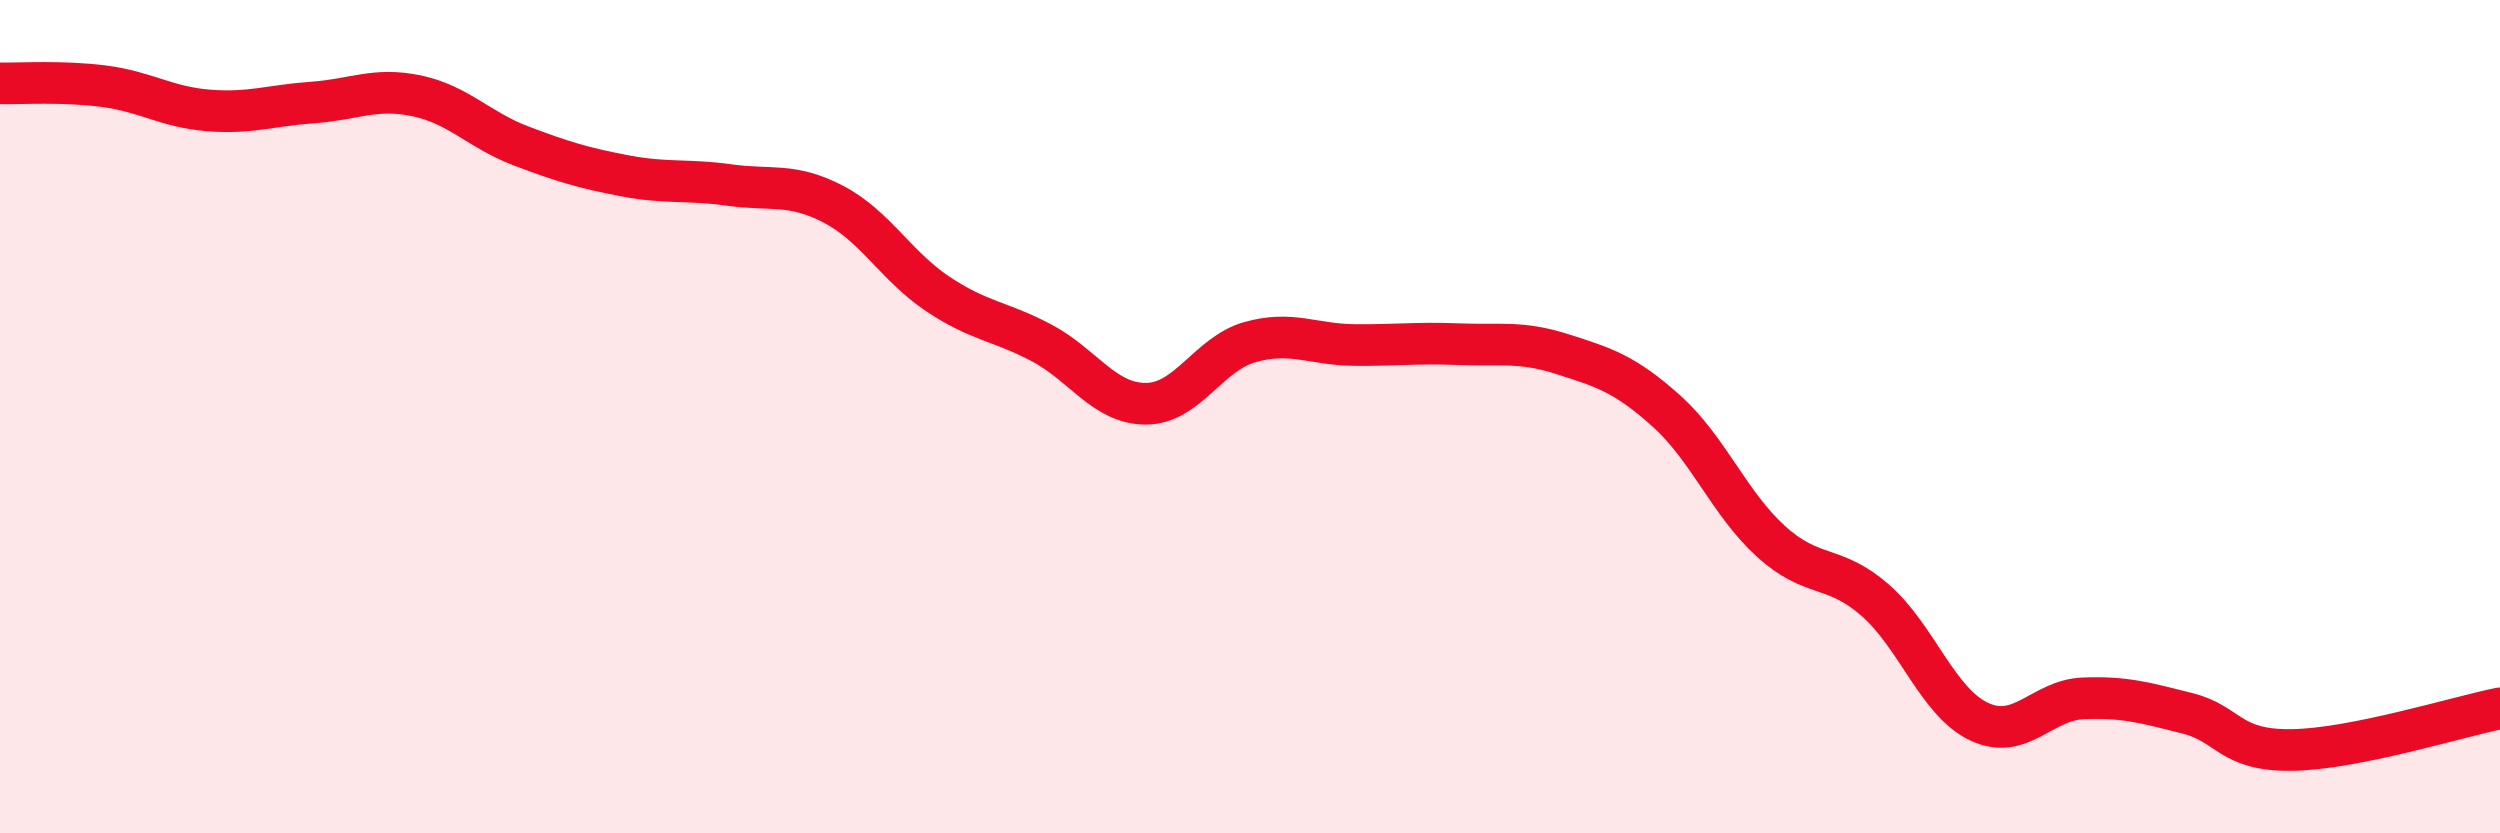 
    <svg width="60" height="20" viewBox="0 0 60 20" xmlns="http://www.w3.org/2000/svg">
      <path
        d="M 0,2 C 0.5,2.01 1.5,1.94 2.5,2.07 C 3.5,2.2 4,2.57 5,2.65 C 6,2.73 6.5,2.53 7.5,2.46 C 8.5,2.39 9,2.09 10,2.3 C 11,2.51 11.5,3.12 12.5,3.5 C 13.5,3.88 14,4.03 15,4.22 C 16,4.41 16.5,4.3 17.5,4.44 C 18.5,4.58 19,4.38 20,4.9 C 21,5.42 21.5,6.38 22.5,7.05 C 23.5,7.72 24,7.7 25,8.23 C 26,8.76 26.5,9.69 27.5,9.69 C 28.5,9.69 29,8.49 30,8.21 C 31,7.93 31.5,8.27 32.5,8.28 C 33.5,8.29 34,8.22 35,8.26 C 36,8.3 36.5,8.18 37.5,8.5 C 38.5,8.82 39,8.97 40,9.87 C 41,10.77 41.5,12.08 42.5,12.99 C 43.5,13.9 44,13.53 45,14.4 C 46,15.27 46.5,16.85 47.5,17.32 C 48.5,17.79 49,16.8 50,16.76 C 51,16.72 51.5,16.87 52.5,17.12 C 53.5,17.37 53.5,18.02 55,18 C 56.5,17.98 59,17.2 60,17L60 20L0 20Z"
        fill="#EB0A25"
        opacity="0.1"
        stroke-linecap="round"
        stroke-linejoin="round"
      />
      <path
        d="M 0,2 C 0.5,2.01 1.5,1.94 2.5,2.07 C 3.5,2.2 4,2.57 5,2.65 C 6,2.73 6.5,2.53 7.5,2.46 C 8.5,2.39 9,2.09 10,2.3 C 11,2.51 11.5,3.12 12.5,3.5 C 13.5,3.88 14,4.03 15,4.22 C 16,4.41 16.5,4.3 17.5,4.44 C 18.5,4.58 19,4.38 20,4.9 C 21,5.42 21.5,6.38 22.5,7.05 C 23.5,7.72 24,7.7 25,8.23 C 26,8.76 26.5,9.69 27.5,9.69 C 28.5,9.69 29,8.49 30,8.21 C 31,7.93 31.5,8.27 32.5,8.28 C 33.5,8.29 34,8.22 35,8.26 C 36,8.3 36.5,8.18 37.5,8.5 C 38.5,8.82 39,8.97 40,9.87 C 41,10.77 41.5,12.08 42.5,12.99 C 43.5,13.9 44,13.53 45,14.4 C 46,15.27 46.5,16.85 47.5,17.32 C 48.5,17.79 49,16.8 50,16.76 C 51,16.72 51.5,16.87 52.5,17.12 C 53.5,17.37 53.5,18.02 55,18 C 56.5,17.98 59,17.2 60,17"
        stroke="#EB0A25"
        stroke-width="1"
        fill="none"
        stroke-linecap="round"
        stroke-linejoin="round"
      />
    </svg>
  